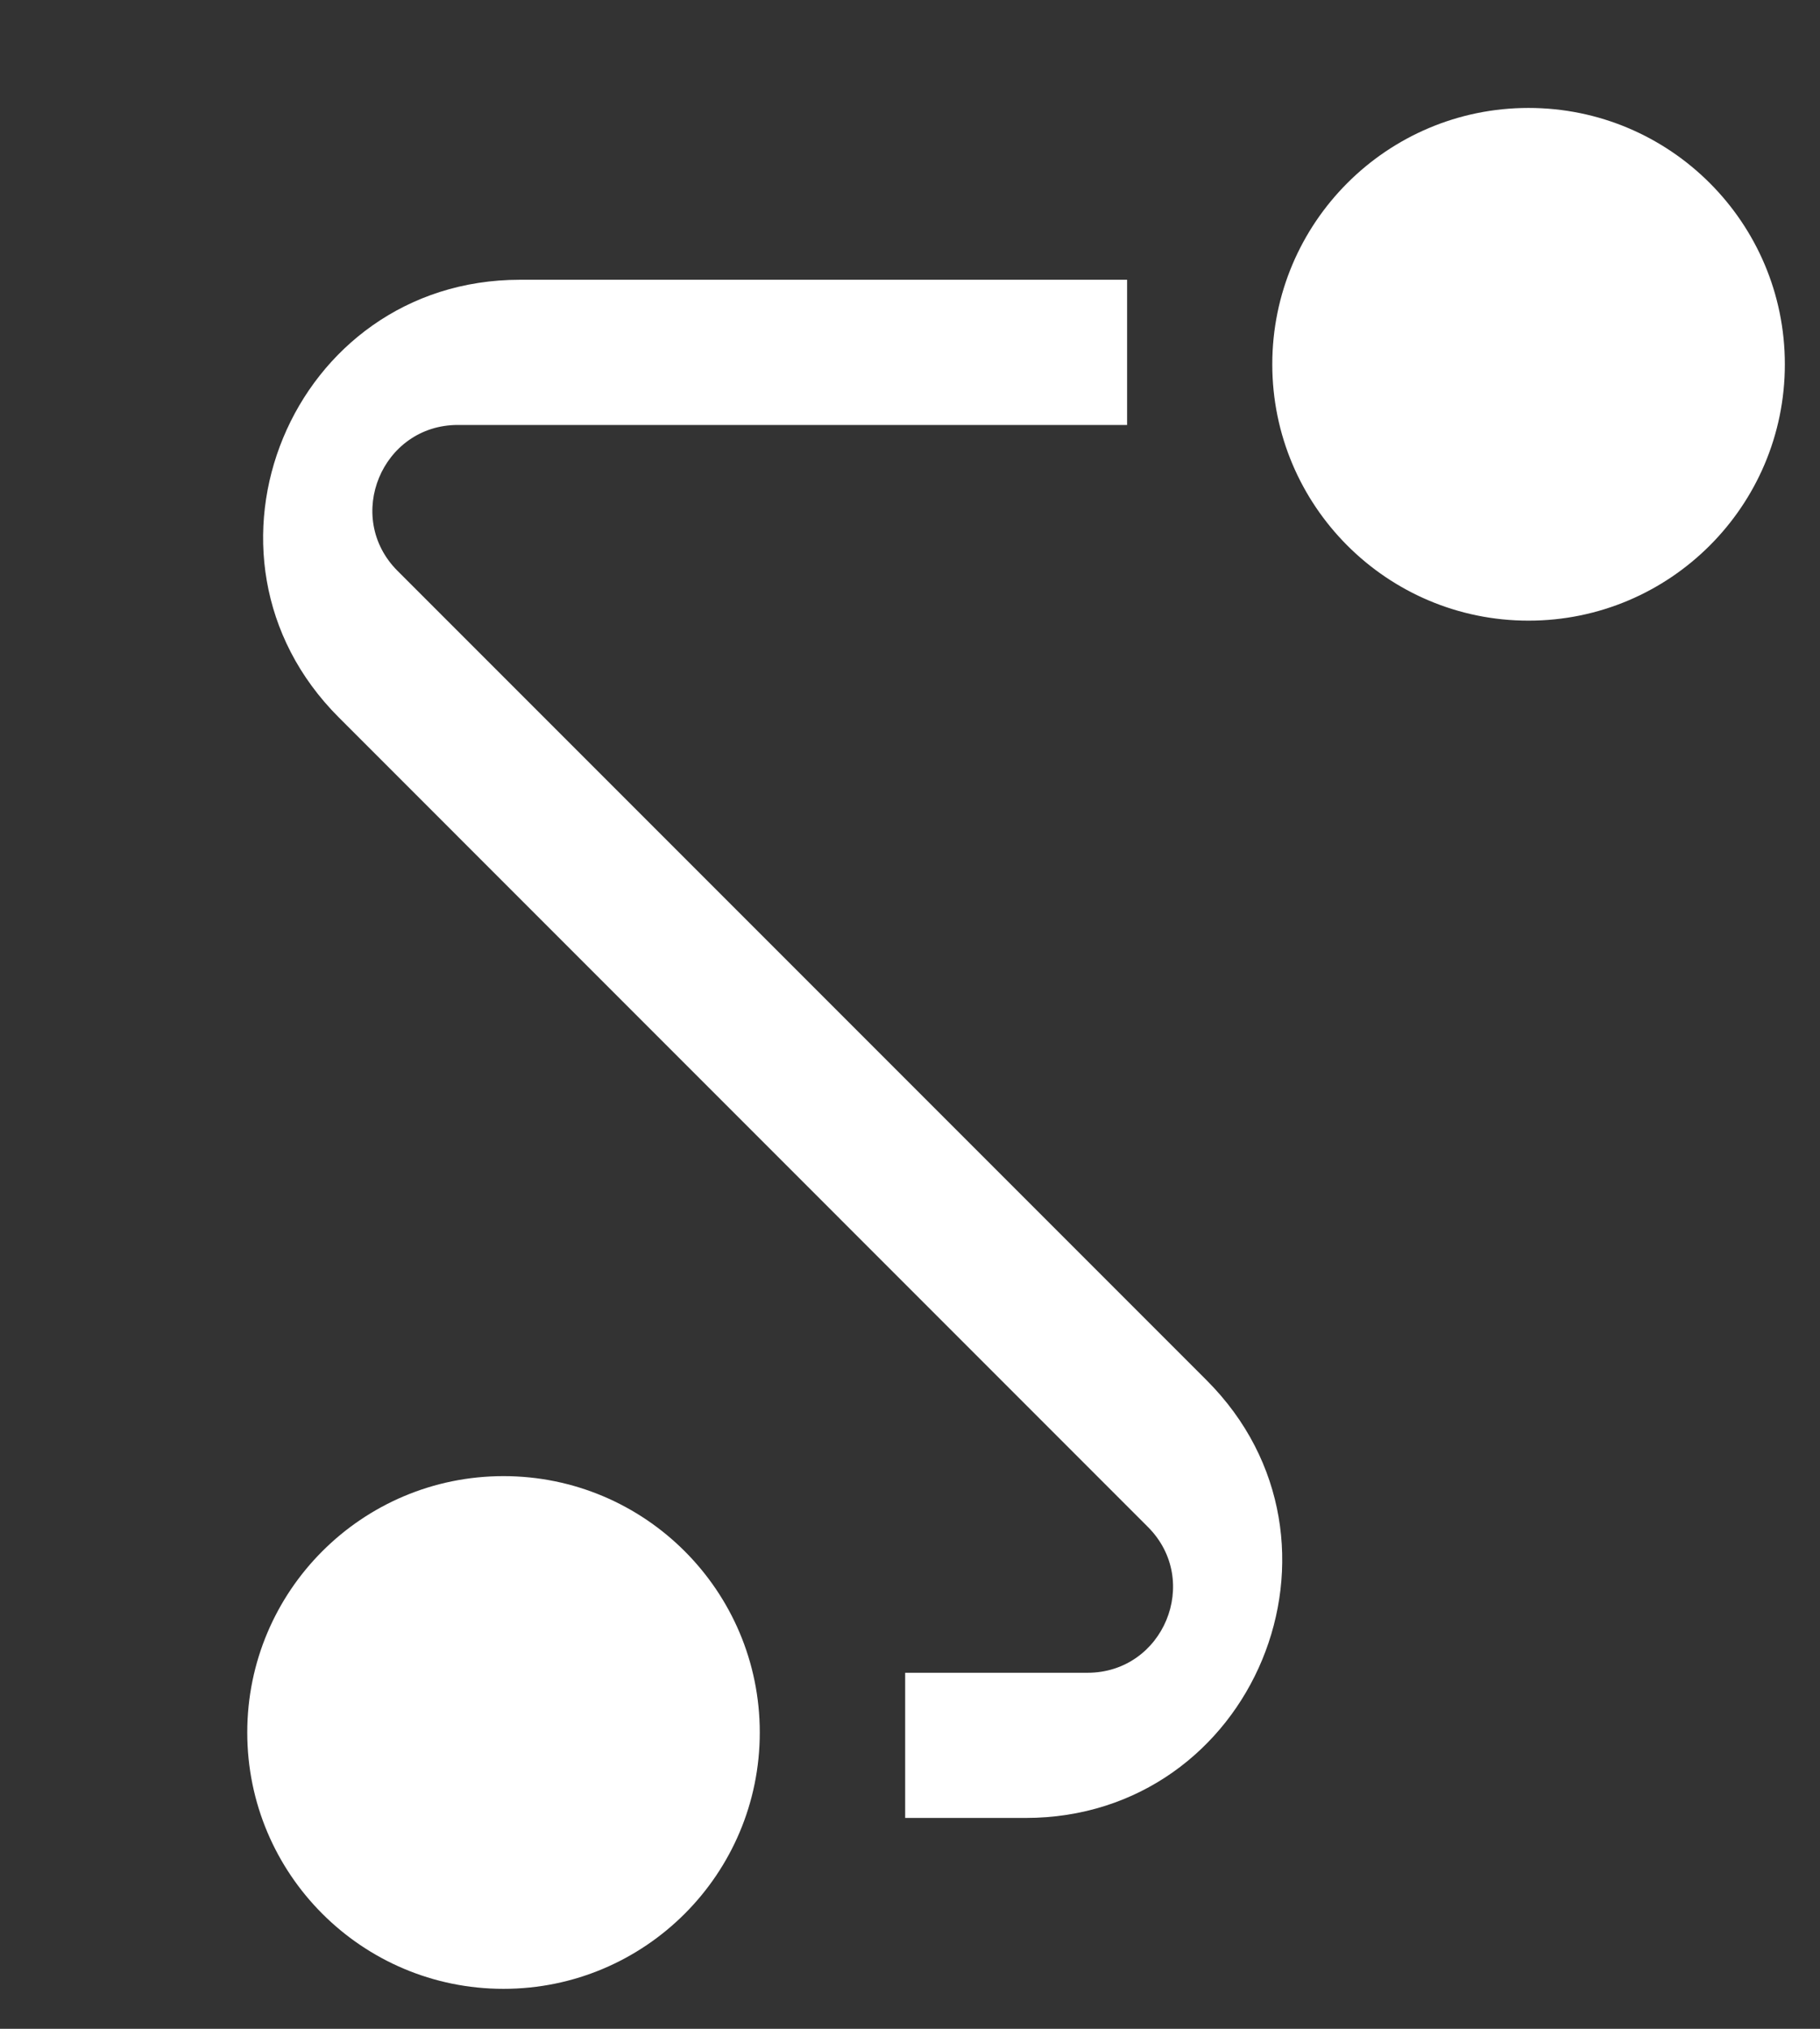 <svg width="35" height="39" viewBox="0 0 35 39" fill="none" xmlns="http://www.w3.org/2000/svg">
<rect x="0" y="0" width="35" height="39" fill="#333333" stroke="none"/>
<path d="M9.683 28.376C6.961 28.376 4.755 30.584 4.755 33.304C4.755 36.025 6.961 38.232 9.683 38.232C12.405 38.232 14.611 36.025 14.611 33.304C14.611 30.584 12.405 28.376 9.683 28.376ZM29.395 2.075C26.673 2.075 24.467 4.283 24.467 7.003C24.467 9.723 26.673 11.931 29.395 11.931C32.117 11.931 34.324 9.723 34.324 7.003C34.324 4.283 32.117 2.075 29.395 2.075ZM7.644 10.973C6.611 9.938 7.344 8.169 8.806 8.169H21.675V5.378H9.998C5.607 5.378 3.408 10.684 6.514 13.79L22.074 29.352C23.11 30.387 22.376 32.156 20.913 32.156H17.407V34.947H19.721C24.111 34.947 26.309 29.639 23.206 26.535L7.644 10.973Z" fill="white"/>
</svg>
